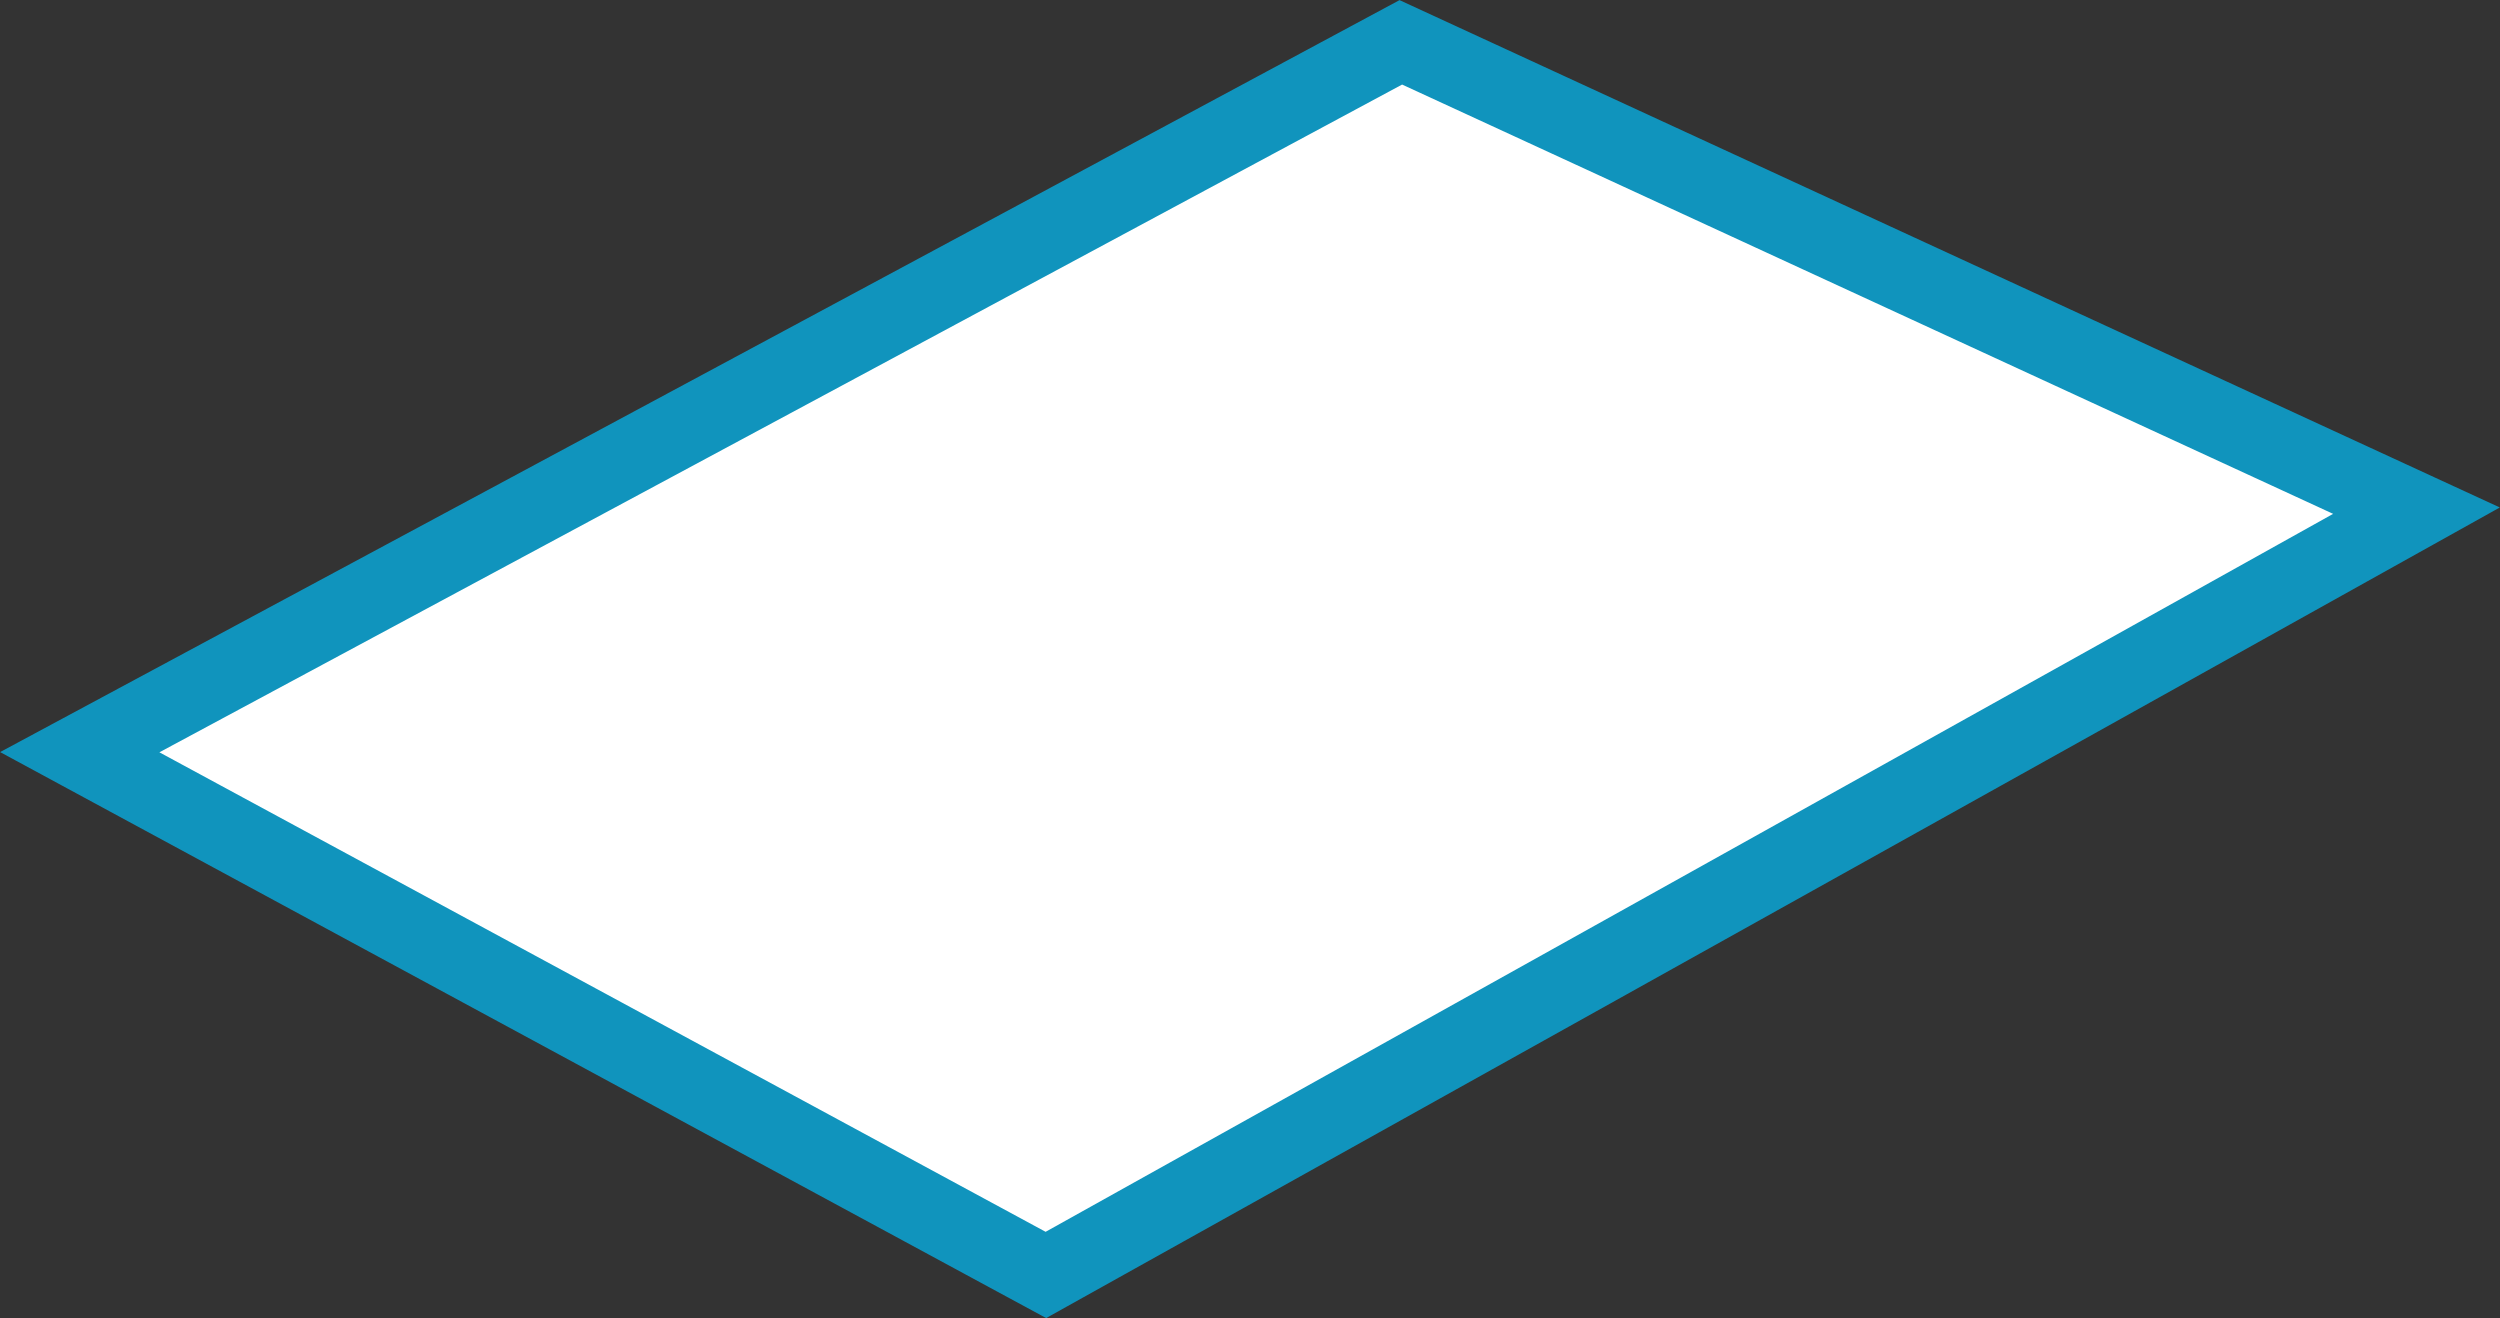 <svg xmlns="http://www.w3.org/2000/svg" viewBox="0 0 66.14 34.87"><rect x="0" y="0" width="66.14" height="34.87" fill="#333333" stroke="none"/><defs><style>.cls-1{fill:#fff;stroke:#1094bd;stroke-miterlimit:10;stroke-width:2px;}</style></defs><g id="Layer_2" data-name="Layer 2"><g id="Layer_2-2" data-name="Layer 2"><polygon class="cls-1" points="2.11 19.9 27.67 33.73 63.93 13.51 37.06 1.12 2.11 19.9"/></g></g></svg>